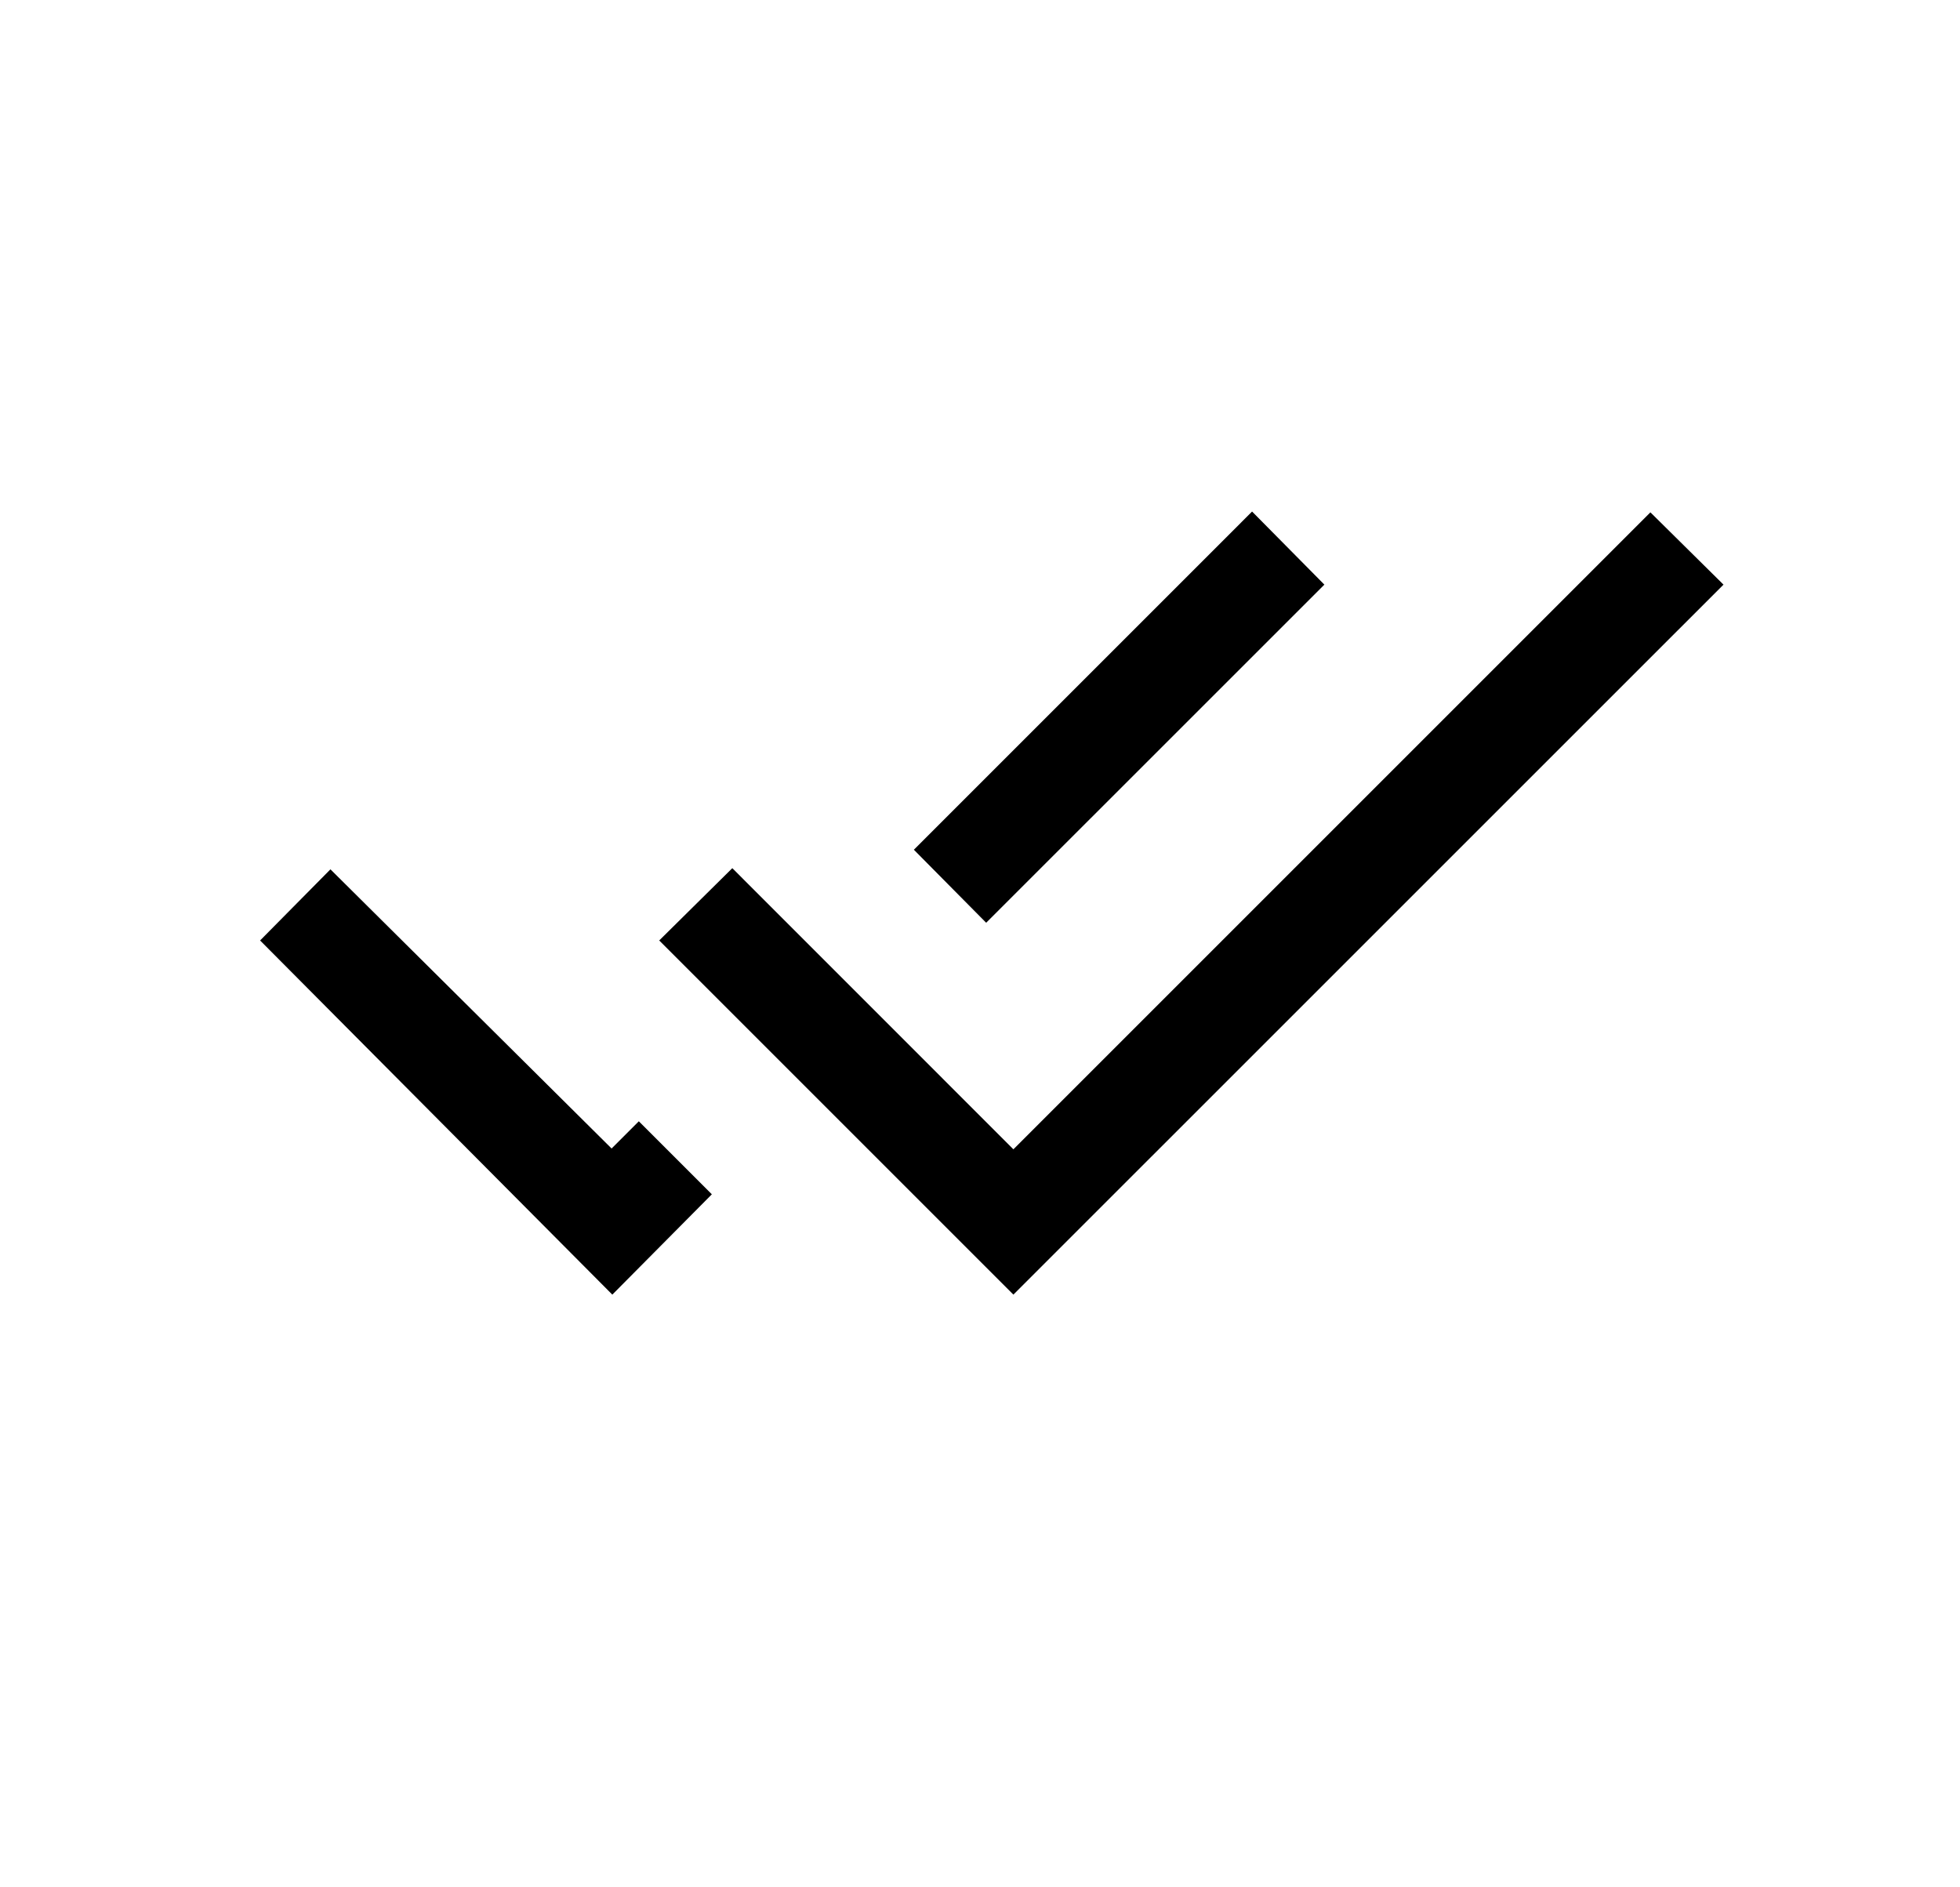 <svg xmlns="http://www.w3.org/2000/svg" width="27" height="26" viewBox="0 0 27 26" fill="currentColor"><mask id="mask0_1_213" style="mask-type:alpha" maskUnits="userSpaceOnUse" x="0" y="0" width="27" height="27"><rect x="0.5" y="0.01" width="26" height="26"></rect></mask><g mask="url(#mask0_1_213)"><path d="M8.435 17.835L3.583 12.956L4.552 11.976L8.425 15.822L8.8 15.447L9.806 16.453L8.435 17.835ZM13.96 17.835L9.081 12.956L10.088 11.96L13.96 15.833L22.735 7.058L23.742 8.054L13.96 17.835ZM13.585 12.712L12.589 11.706L17.248 7.047L18.244 8.054L13.585 12.712Z"></path></g></svg>